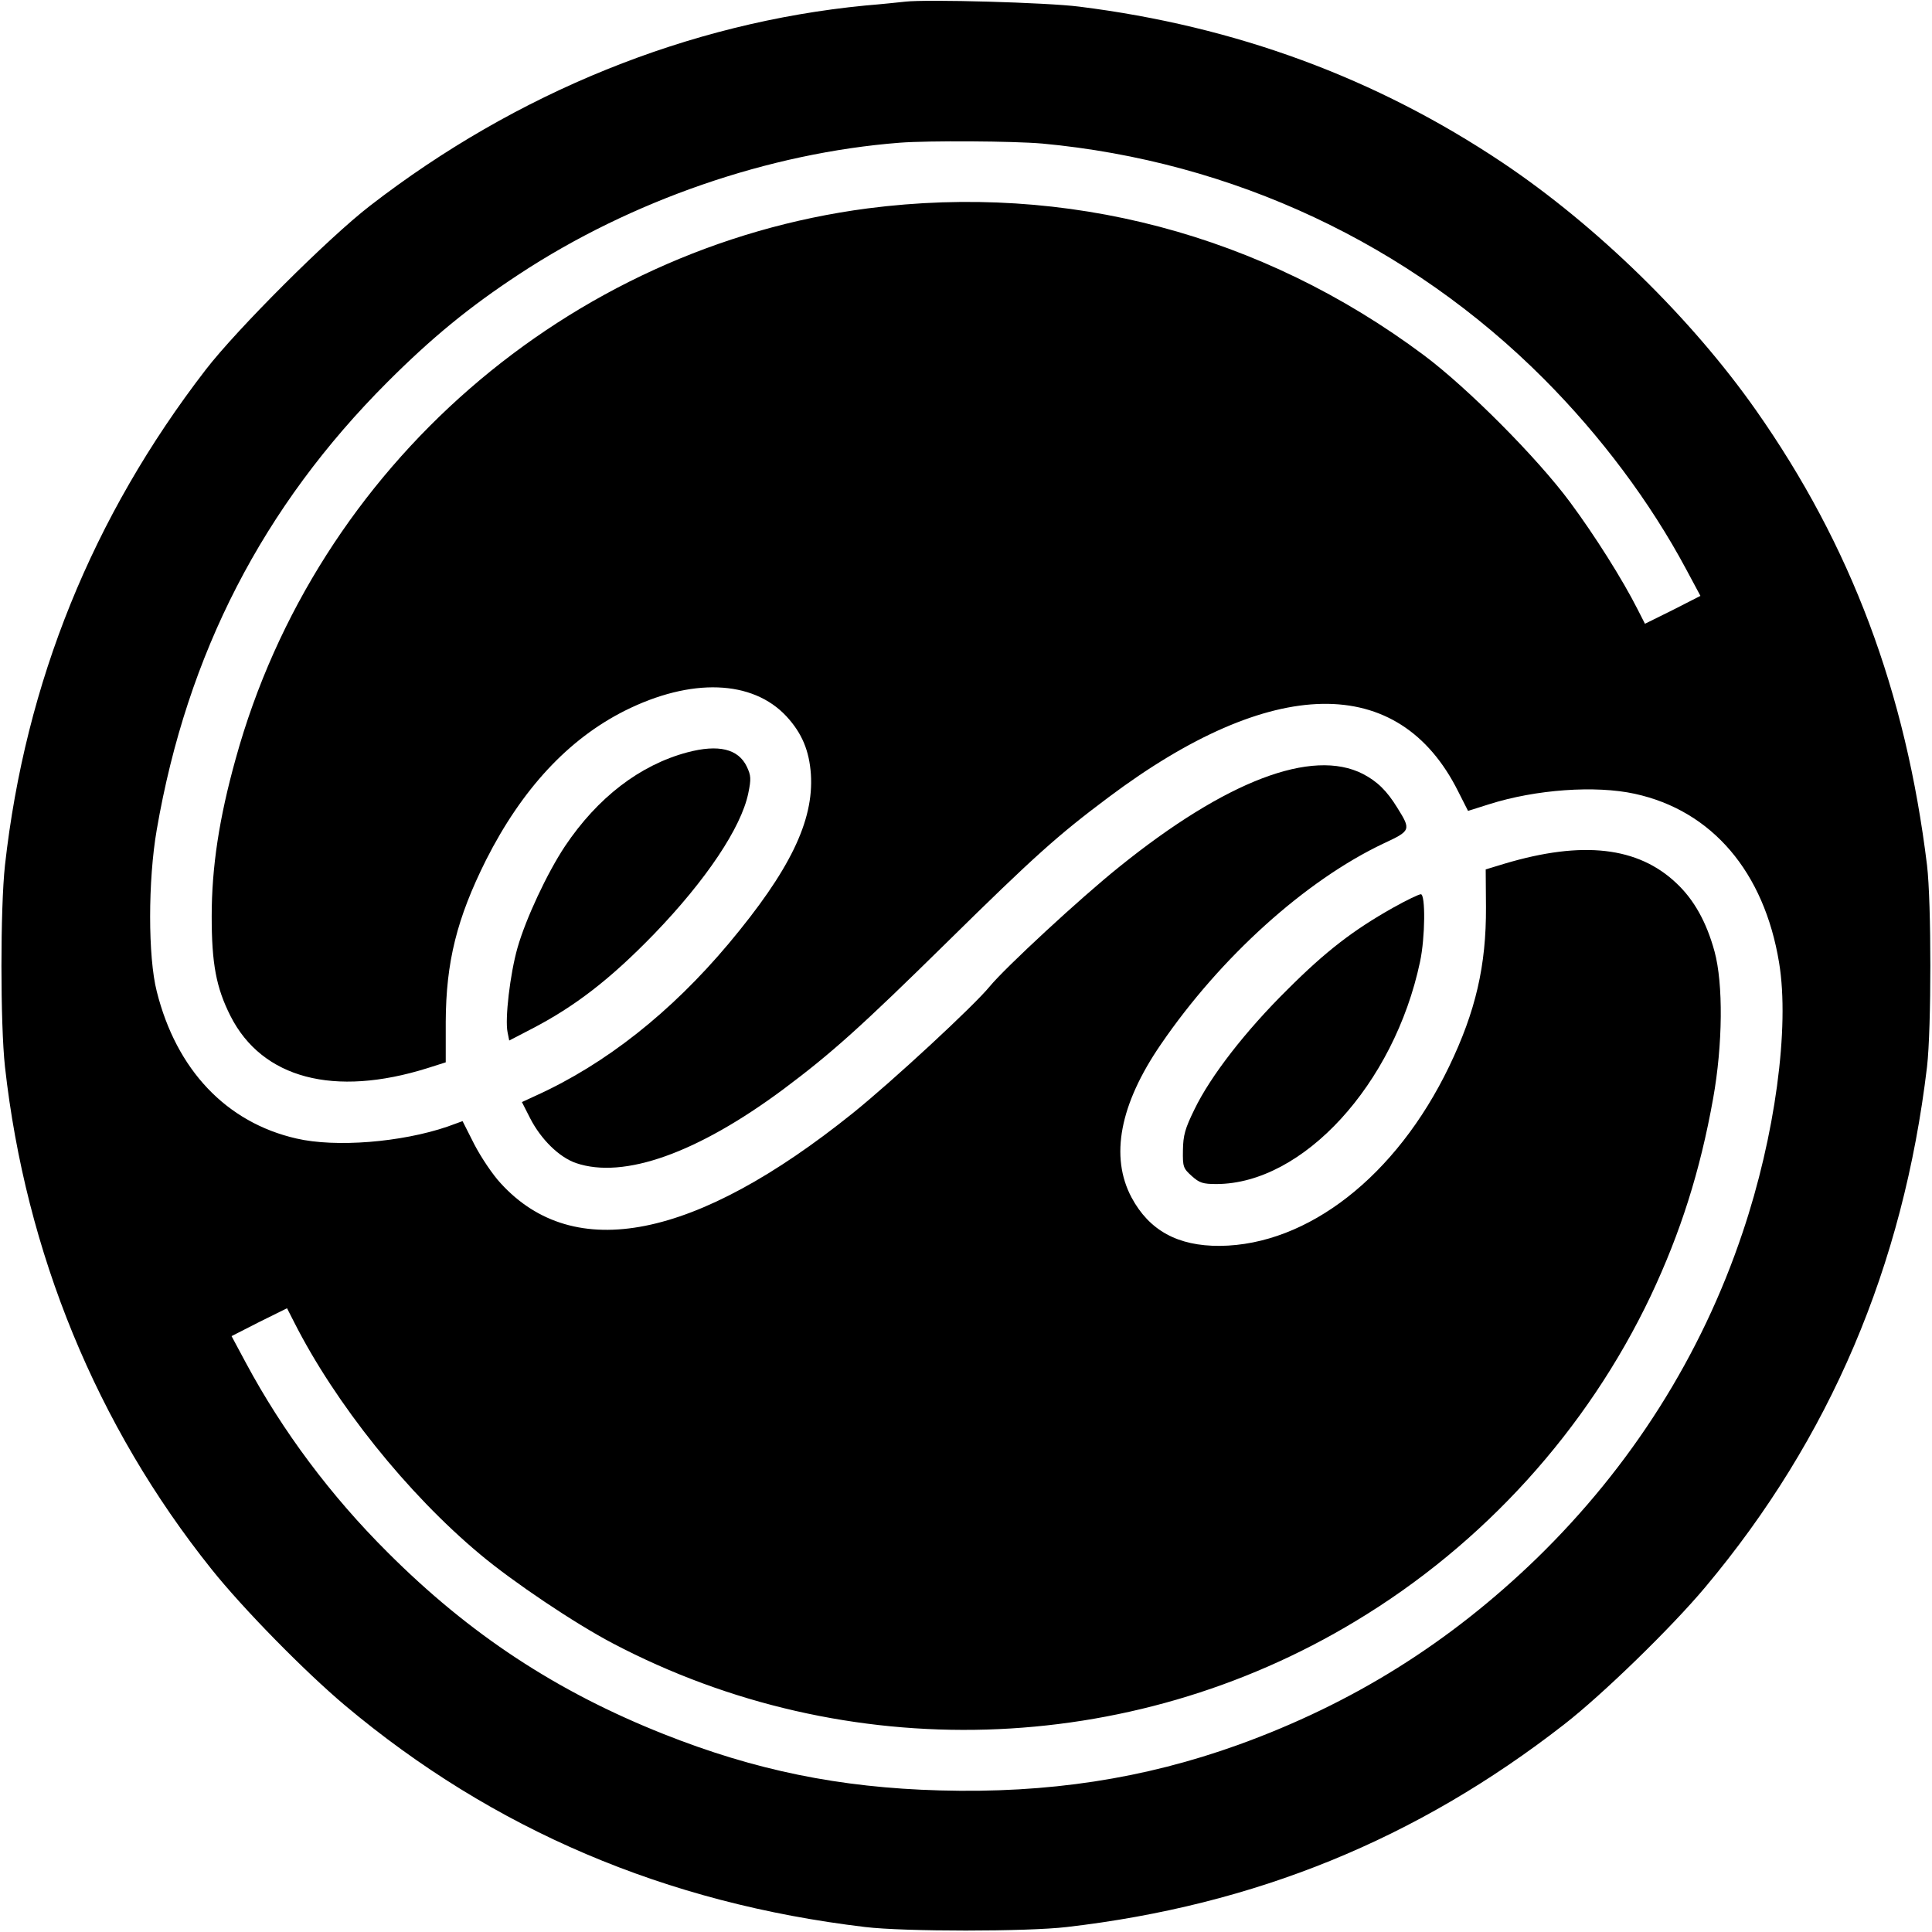 <?xml version="1.0" standalone="no"?>
<!DOCTYPE svg PUBLIC "-//W3C//DTD SVG 20010904//EN"
 "http://www.w3.org/TR/2001/REC-SVG-20010904/DTD/svg10.dtd">
<svg version="1.0" xmlns="http://www.w3.org/2000/svg"
 width="700pt" height="700pt" viewBox="0 0 700 700"
 preserveAspectRatio="xMidYMid meet">
<g transform="translate(0,700) scale(0.1,-0.1)"
fill="#000000" stroke="none">
<path d="M3280 6994 c-19 -2 -84 -9 -145 -14 -639 -62 -1264 -315 -1795 -726
-149 -115 -481 -446 -595 -594 -410 -532 -653 -1132 -727 -1795 -17 -155 -17
-575 0 -730 75 -673 332 -1300 748 -1820 114 -143 339 -372 484 -494 537 -451
1163 -717 1885 -803 142 -17 586 -17 730 0 682 79 1268 318 1802 734 138 107
389 351 512 498 451 538 717 1162 803 1885 16 139 16 595 0 730 -77 629 -275
1158 -620 1649 -234 333 -577 668 -917 896 -460 308 -968 495 -1535 566 -117
15 -552 27 -630 18z m495 -514 c692 -64 1332 -364 1820 -854 205 -206 384
-445 514 -688 l52 -97 -100 -51 -101 -50 -26 51 c-55 109 -156 269 -245 389
-119 161 -372 415 -530 533 -588 439 -1295 625 -2015 532 -1085 -142 -1998
-936 -2290 -1994 -60 -215 -87 -393 -87 -571 0 -171 16 -258 68 -361 115 -227
376 -295 714 -189 l66 21 0 147 c1 216 40 374 146 586 130 257 298 438 503
541 240 120 463 112 586 -21 56 -61 82 -124 88 -209 11 -170 -77 -350 -298
-614 -209 -249 -446 -436 -697 -550 l-52 -24 30 -59 c39 -76 105 -141 166
-162 173 -59 440 36 752 268 174 130 282 227 591 531 319 314 403 389 586 526
592 444 1052 452 1267 22 l36 -71 76 24 c170 54 386 69 528 38 280 -61 469
-283 523 -612 39 -235 -15 -630 -132 -977 -150 -448 -404 -848 -746 -1181
-317 -307 -667 -526 -1082 -676 -342 -123 -689 -176 -1081 -165 -364 10 -670
73 -1000 204 -388 154 -703 361 -1000 658 -206 205 -381 439 -514 687 l-52 97
100 51 101 50 26 -51 c149 -294 409 -620 674 -841 118 -99 341 -249 480 -322
846 -445 1871 -415 2691 80 464 279 839 693 1070 1179 108 229 179 452 226
715 35 195 37 416 5 533 -29 106 -74 187 -138 247 -139 132 -340 155 -622 71
l-69 -21 1 -137 c1 -211 -37 -377 -134 -578 -191 -396 -511 -646 -830 -649
-153 -1 -256 56 -320 175 -79 148 -43 338 106 555 216 316 524 594 807 728 99
46 100 49 50 129 -38 62 -73 96 -125 123 -184 94 -496 -25 -883 -337 -141
-113 -413 -365 -469 -433 -57 -70 -353 -344 -496 -459 -570 -458 -1010 -546
-1276 -254 -29 31 -71 94 -95 140 l-43 85 -55 -20 c-167 -57 -405 -76 -547
-43 -254 58 -435 249 -506 533 -32 125 -32 402 0 586 110 638 385 1171 836
1622 160 160 295 271 476 390 407 268 906 440 1380 477 104 8 413 6 515 -3z"/>
<path d="M2490 4274 c-172 -46 -325 -164 -443 -340 -65 -98 -142 -263 -172
-368 -27 -95 -46 -258 -36 -306 l6 -30 79 41 c159 82 288 182 446 345 189 196
315 385 341 509 11 53 10 65 -5 97 -31 65 -103 82 -216 52z"/>
<path d="M5047 3711 c-144 -81 -244 -158 -382 -296 -152 -150 -279 -314 -337
-434 -35 -71 -41 -95 -42 -148 -1 -61 1 -66 32 -94 28 -25 40 -29 90 -29 313
1 643 361 737 805 19 89 20 245 3 245 -7 0 -53 -22 -101 -49z"/>
</g>
</svg>
